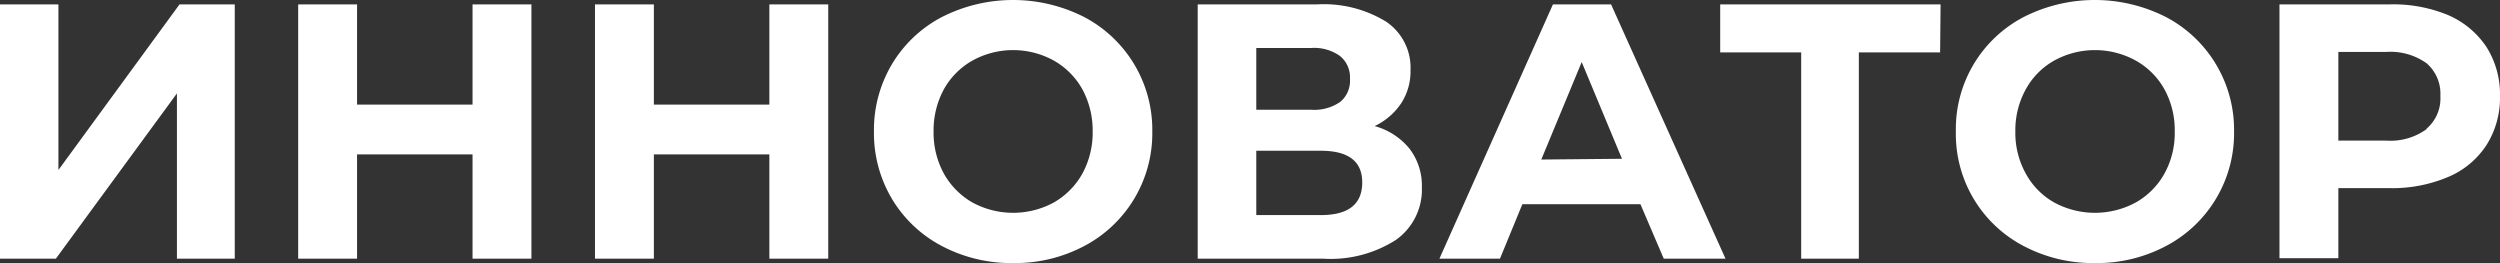 <?xml version="1.0" encoding="UTF-8"?> <svg xmlns="http://www.w3.org/2000/svg" id="Слой_1" data-name="Слой 1" viewBox="0 0 165.17 17.38"><rect x="0" y="0" width="165.17" height="17.38" fill="#333333" stroke="none"/> <defs> <style>.cls-1{fill:#fff;}</style> </defs> <title>ы</title> <path class="cls-1" d="M0,.29H3.86V11.23l8-10.94h3.65v16.8H11.69V6.17l-8,10.92H0Z"></path> <path class="cls-1" d="M35.11.29v16.8H31.22V10.2H23.59v6.89H19.7V.29h3.89V6.91h7.63V.29Z"></path> <path class="cls-1" d="M54.72.29v16.8H50.83V10.2H43.2v6.89H39.31V.29H43.2V6.91h7.63V.29Z"></path> <path class="cls-1" d="M62.22,16.25a8.35,8.35,0,0,1-3.29-3.11,8.49,8.49,0,0,1-1.19-4.45,8.49,8.49,0,0,1,1.19-4.45,8.35,8.35,0,0,1,3.29-3.11,10.38,10.38,0,0,1,9.42,0,8.41,8.41,0,0,1,4.49,7.56,8.41,8.41,0,0,1-4.49,7.56,9.75,9.75,0,0,1-4.7,1.13A9.83,9.83,0,0,1,62.22,16.25Zm7.4-2.87a5,5,0,0,0,1.89-1.91,5.64,5.64,0,0,0,.68-2.78,5.71,5.71,0,0,0-.68-2.79A4.93,4.93,0,0,0,69.62,4a5.57,5.57,0,0,0-5.37,0,4.93,4.93,0,0,0-1.89,1.9,5.71,5.71,0,0,0-.68,2.79,5.64,5.64,0,0,0,.68,2.78,5,5,0,0,0,1.89,1.91,5.64,5.64,0,0,0,5.37,0Z"></path> <path class="cls-1" d="M93.12,9.82a4,4,0,0,1,.82,2.54,4.07,4.07,0,0,1-1.7,3.48,8,8,0,0,1-4.83,1.25H79.13V.29H87a7.89,7.89,0,0,1,4.56,1.13,3.66,3.66,0,0,1,1.63,3.21,3.88,3.88,0,0,1-.62,2.2,4.37,4.37,0,0,1-1.75,1.5A4.5,4.5,0,0,1,93.12,9.82ZM83,7.25h3.63a3,3,0,0,0,1.92-.52,1.82,1.82,0,0,0,.64-1.52,1.81,1.81,0,0,0-.66-1.51,2.93,2.93,0,0,0-1.9-.53H83Zm7,4.8c0-1.39-.91-2.09-2.74-2.09H83v4.25h4.27C89.09,14.21,90,13.49,90,12.05Z"></path> <path class="cls-1" d="M108.38,13.49h-7.8l-1.48,3.6h-4L102.6.29h3.84L114,17.09h-4.08Zm-1.22-3L104.5,4.1l-2.67,6.44Z"></path> <path class="cls-1" d="M128.18,3.46h-5.37V17.09H119V3.46h-5.35V.29h14.56Z"></path> <path class="cls-1" d="M133.69,16.25a8.34,8.34,0,0,1-4.47-7.56,8.34,8.34,0,0,1,4.47-7.56,10.38,10.38,0,0,1,9.42,0,8.41,8.41,0,0,1,4.49,7.56,8.41,8.41,0,0,1-4.49,7.56,9.75,9.75,0,0,1-4.7,1.13A9.83,9.83,0,0,1,133.69,16.25Zm7.41-2.87A4.93,4.93,0,0,0,143,11.47a5.53,5.53,0,0,0,.68-2.78A5.6,5.6,0,0,0,143,5.9,4.9,4.9,0,0,0,141.1,4a5.59,5.59,0,0,0-5.38,0,4.84,4.84,0,0,0-1.88,1.9,5.6,5.6,0,0,0-.69,2.79,5.54,5.54,0,0,0,.69,2.78,4.86,4.86,0,0,0,1.88,1.91,5.66,5.66,0,0,0,5.38,0Z"></path> <path class="cls-1" d="M161.75,1a5.81,5.81,0,0,1,2.53,2.11,5.87,5.87,0,0,1,.89,3.24,5.84,5.84,0,0,1-.89,3.23,5.62,5.62,0,0,1-2.53,2.11,9.46,9.46,0,0,1-3.88.74h-3.38v4.63H150.6V.29h7.27A9.46,9.46,0,0,1,161.75,1Zm-1.43,7.5a2.62,2.62,0,0,0,.91-2.15,2.66,2.66,0,0,0-.91-2.17,4.11,4.11,0,0,0-2.66-.75h-3.17V9.29h3.17A4.06,4.06,0,0,0,160.32,8.53Z"></path> </svg> 